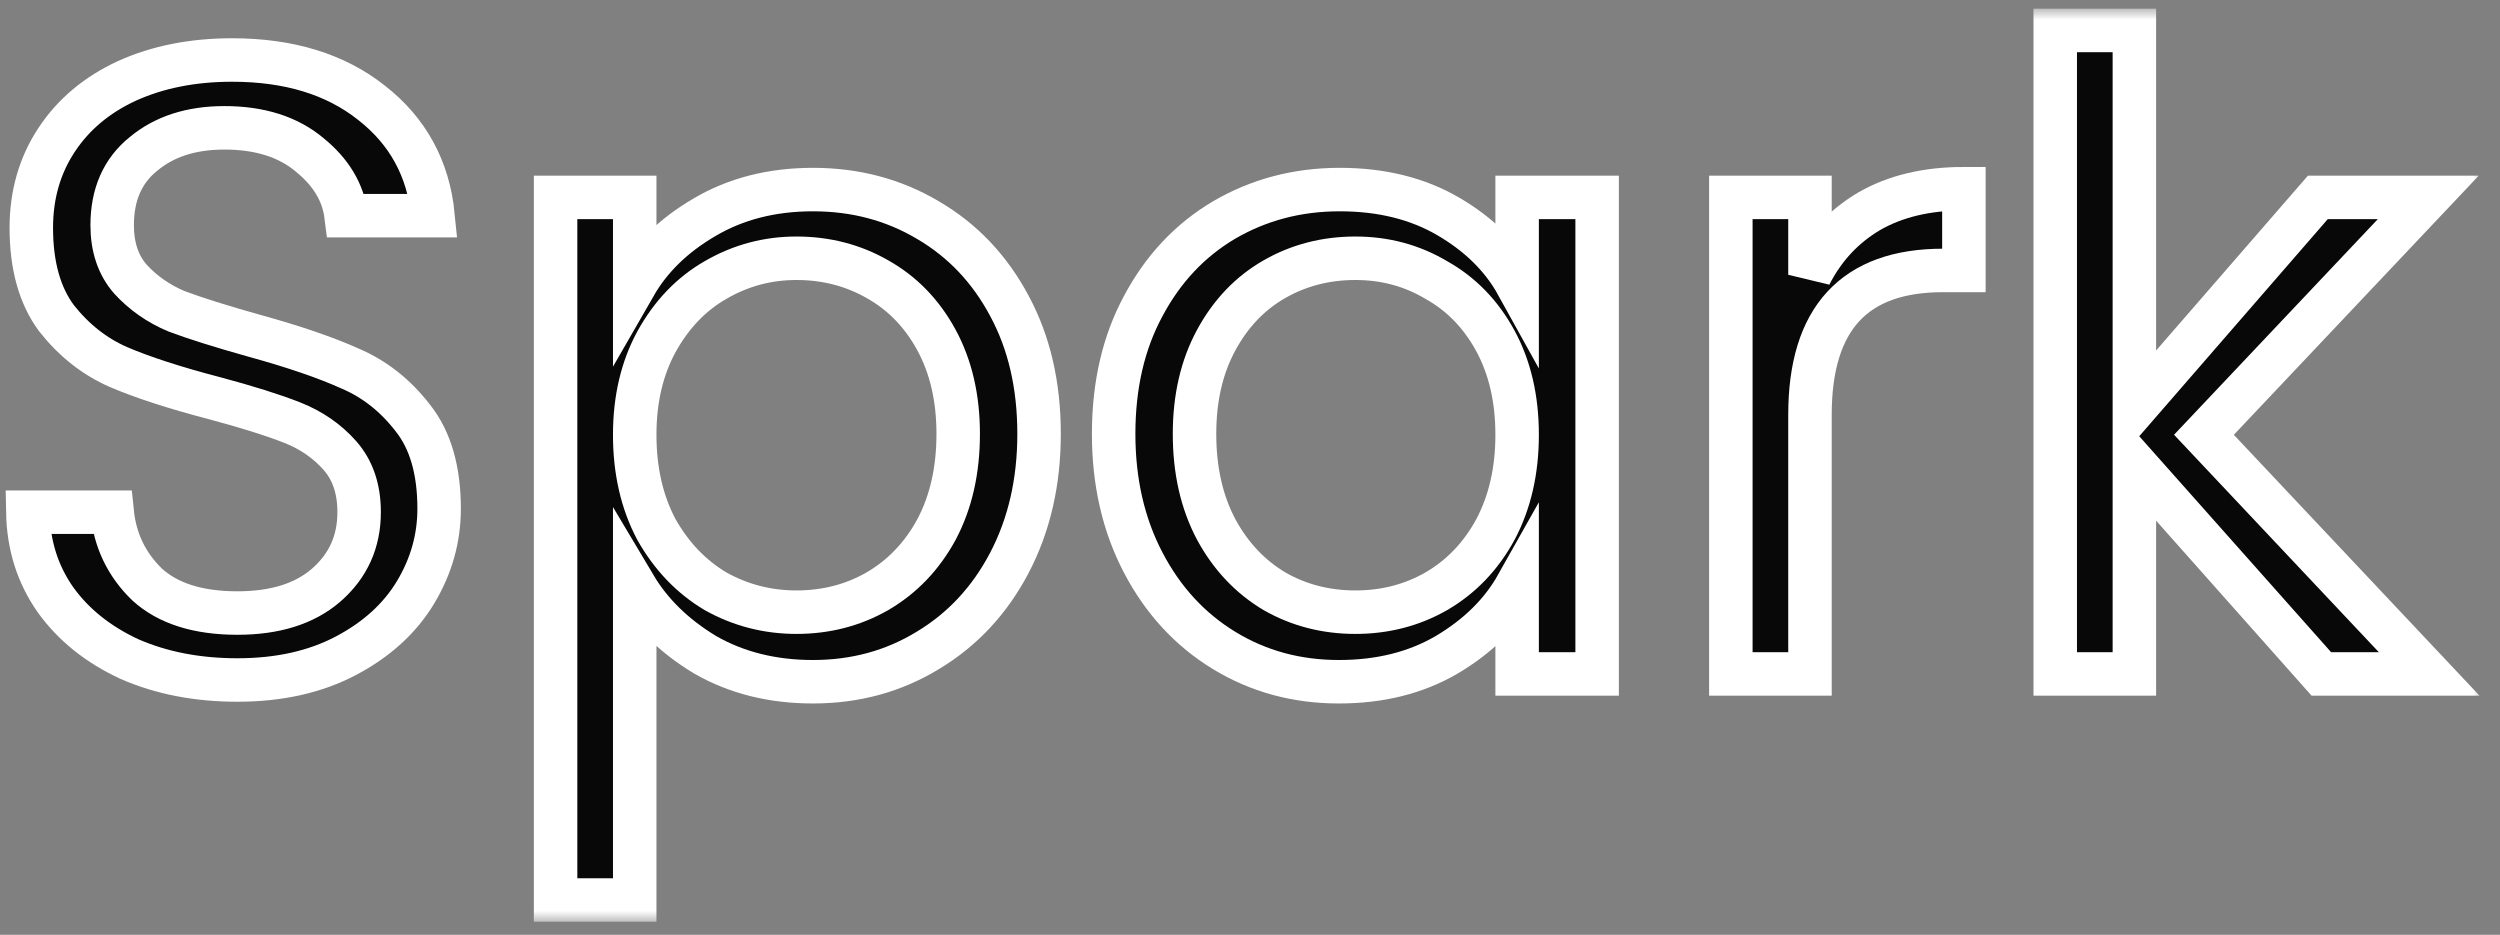 <svg width="115" height="43" viewBox="0 0 115 43" fill="none" xmlns="http://www.w3.org/2000/svg">
<rect x="0" y="0" width="115" height="43" fill="#808080" stroke="none"/>
<mask id="path-1-outside-1_60_1028" maskUnits="userSpaceOnUse" x="-0.72" y="0.4" width="115" height="42" fill="black">
<rect fill="white" x="-0.72" y="0.4" width="115" height="42"/>
<path d="M10.92 31.28C9.08 31.28 7.427 30.96 5.96 30.32C4.52 29.653 3.387 28.747 2.56 27.6C1.733 26.427 1.307 25.08 1.28 23.56H5.16C5.293 24.867 5.827 25.973 6.76 26.88C7.72 27.76 9.107 28.2 10.92 28.2C12.653 28.2 14.013 27.773 15 26.92C16.013 26.04 16.52 24.92 16.52 23.56C16.52 22.493 16.227 21.627 15.64 20.96C15.053 20.293 14.32 19.787 13.44 19.44C12.56 19.093 11.373 18.72 9.88 18.32C8.04 17.84 6.56 17.36 5.44 16.88C4.347 16.4 3.4 15.653 2.6 14.64C1.827 13.6 1.44 12.213 1.44 10.48C1.44 8.96 1.827 7.613 2.6 6.44C3.373 5.267 4.453 4.36 5.84 3.72C7.253 3.08 8.867 2.76 10.68 2.76C13.293 2.76 15.427 3.413 17.08 4.72C18.76 6.027 19.707 7.76 19.92 9.92H15.92C15.787 8.853 15.227 7.92 14.24 7.12C13.253 6.293 11.947 5.88 10.32 5.88C8.8 5.88 7.56 6.28 6.6 7.08C5.64 7.853 5.16 8.947 5.16 10.36C5.16 11.373 5.44 12.2 6 12.84C6.587 13.48 7.293 13.973 8.12 14.32C8.973 14.64 10.16 15.013 11.68 15.44C13.52 15.947 15 16.453 16.12 16.96C17.24 17.44 18.2 18.2 19 19.24C19.8 20.253 20.2 21.64 20.2 23.4C20.2 24.76 19.84 26.04 19.12 27.24C18.4 28.44 17.333 29.413 15.92 30.16C14.507 30.907 12.84 31.28 10.92 31.28Z"/>
<path d="M29.197 13.12C29.917 11.867 30.983 10.827 32.397 10C33.837 9.147 35.503 8.72 37.397 8.72C39.343 8.72 41.103 9.187 42.677 10.12C44.277 11.053 45.53 12.373 46.437 14.08C47.343 15.76 47.797 17.72 47.797 19.96C47.797 22.173 47.343 24.147 46.437 25.88C45.53 27.613 44.277 28.96 42.677 29.92C41.103 30.88 39.343 31.36 37.397 31.36C35.53 31.36 33.877 30.947 32.437 30.12C31.023 29.267 29.943 28.213 29.197 26.96V41.4H25.557V9.08H29.197V13.12ZM44.077 19.96C44.077 18.307 43.743 16.867 43.077 15.64C42.41 14.413 41.503 13.48 40.357 12.84C39.237 12.2 37.997 11.88 36.637 11.88C35.303 11.88 34.063 12.213 32.917 12.88C31.797 13.52 30.89 14.467 30.197 15.72C29.53 16.947 29.197 18.373 29.197 20C29.197 21.653 29.53 23.107 30.197 24.36C30.89 25.587 31.797 26.533 32.917 27.2C34.063 27.84 35.303 28.16 36.637 28.16C37.997 28.16 39.237 27.84 40.357 27.2C41.503 26.533 42.41 25.587 43.077 24.36C43.743 23.107 44.077 21.64 44.077 19.96Z"/>
<path d="M51.228 19.96C51.228 17.72 51.681 15.76 52.588 14.08C53.495 12.373 54.734 11.053 56.308 10.12C57.908 9.187 59.681 8.72 61.628 8.72C63.548 8.72 65.215 9.133 66.628 9.96C68.041 10.787 69.094 11.827 69.788 13.08V9.08H73.468V31H69.788V26.92C69.068 28.2 67.988 29.267 66.548 30.12C65.135 30.947 63.481 31.36 61.588 31.36C59.641 31.36 57.881 30.88 56.308 29.92C54.734 28.96 53.495 27.613 52.588 25.88C51.681 24.147 51.228 22.173 51.228 19.96ZM69.788 20C69.788 18.347 69.454 16.907 68.788 15.68C68.121 14.453 67.215 13.52 66.068 12.88C64.948 12.213 63.708 11.88 62.348 11.88C60.988 11.88 59.748 12.2 58.628 12.84C57.508 13.48 56.614 14.413 55.948 15.64C55.281 16.867 54.948 18.307 54.948 19.96C54.948 21.64 55.281 23.107 55.948 24.36C56.614 25.587 57.508 26.533 58.628 27.2C59.748 27.84 60.988 28.16 62.348 28.16C63.708 28.16 64.948 27.84 66.068 27.2C67.215 26.533 68.121 25.587 68.788 24.36C69.454 23.107 69.788 21.653 69.788 20Z"/>
<path d="M83.259 12.64C83.899 11.387 84.806 10.413 85.979 9.72C87.179 9.027 88.632 8.68 90.339 8.68V12.44H89.379C85.299 12.44 83.259 14.653 83.259 19.08V31H79.619V9.08H83.259V12.64Z"/>
<path d="M106.781 31L98.181 21.32V31H94.541V1.4H98.181V18.8L106.621 9.08H111.701L101.381 20L111.741 31H106.781Z"/>
</mask>
<path d="M10.92 31.28C9.08 31.28 7.427 30.96 5.96 30.32C4.52 29.653 3.387 28.747 2.56 27.6C1.733 26.427 1.307 25.08 1.28 23.56H5.16C5.293 24.867 5.827 25.973 6.76 26.88C7.72 27.76 9.107 28.2 10.92 28.2C12.653 28.2 14.013 27.773 15 26.92C16.013 26.04 16.52 24.92 16.52 23.56C16.52 22.493 16.227 21.627 15.64 20.96C15.053 20.293 14.32 19.787 13.44 19.44C12.56 19.093 11.373 18.72 9.88 18.32C8.04 17.84 6.56 17.36 5.44 16.88C4.347 16.4 3.4 15.653 2.6 14.64C1.827 13.6 1.44 12.213 1.44 10.48C1.44 8.96 1.827 7.613 2.6 6.44C3.373 5.267 4.453 4.36 5.84 3.72C7.253 3.08 8.867 2.76 10.68 2.76C13.293 2.76 15.427 3.413 17.08 4.72C18.76 6.027 19.707 7.76 19.92 9.92H15.92C15.787 8.853 15.227 7.92 14.24 7.12C13.253 6.293 11.947 5.88 10.32 5.88C8.8 5.88 7.56 6.28 6.6 7.08C5.64 7.853 5.16 8.947 5.16 10.36C5.16 11.373 5.44 12.2 6 12.84C6.587 13.48 7.293 13.973 8.12 14.32C8.973 14.64 10.16 15.013 11.68 15.44C13.52 15.947 15 16.453 16.12 16.96C17.24 17.44 18.2 18.2 19 19.24C19.8 20.253 20.2 21.64 20.2 23.4C20.2 24.76 19.84 26.04 19.12 27.24C18.4 28.44 17.333 29.413 15.92 30.16C14.507 30.907 12.84 31.28 10.92 31.28Z" fill="#080808"/>
<path d="M29.197 13.12C29.917 11.867 30.983 10.827 32.397 10C33.837 9.147 35.503 8.72 37.397 8.72C39.343 8.72 41.103 9.187 42.677 10.12C44.277 11.053 45.53 12.373 46.437 14.08C47.343 15.76 47.797 17.72 47.797 19.96C47.797 22.173 47.343 24.147 46.437 25.88C45.53 27.613 44.277 28.96 42.677 29.92C41.103 30.88 39.343 31.36 37.397 31.36C35.53 31.36 33.877 30.947 32.437 30.12C31.023 29.267 29.943 28.213 29.197 26.96V41.4H25.557V9.08H29.197V13.12ZM44.077 19.96C44.077 18.307 43.743 16.867 43.077 15.64C42.41 14.413 41.503 13.48 40.357 12.84C39.237 12.2 37.997 11.88 36.637 11.88C35.303 11.88 34.063 12.213 32.917 12.88C31.797 13.52 30.89 14.467 30.197 15.72C29.53 16.947 29.197 18.373 29.197 20C29.197 21.653 29.53 23.107 30.197 24.36C30.89 25.587 31.797 26.533 32.917 27.2C34.063 27.84 35.303 28.16 36.637 28.16C37.997 28.16 39.237 27.84 40.357 27.2C41.503 26.533 42.41 25.587 43.077 24.36C43.743 23.107 44.077 21.64 44.077 19.96Z" fill="#080808"/>
<path d="M51.228 19.96C51.228 17.72 51.681 15.76 52.588 14.08C53.495 12.373 54.734 11.053 56.308 10.12C57.908 9.187 59.681 8.72 61.628 8.72C63.548 8.72 65.215 9.133 66.628 9.96C68.041 10.787 69.094 11.827 69.788 13.08V9.08H73.468V31H69.788V26.92C69.068 28.2 67.988 29.267 66.548 30.12C65.135 30.947 63.481 31.36 61.588 31.36C59.641 31.36 57.881 30.88 56.308 29.92C54.734 28.96 53.495 27.613 52.588 25.88C51.681 24.147 51.228 22.173 51.228 19.96ZM69.788 20C69.788 18.347 69.454 16.907 68.788 15.68C68.121 14.453 67.215 13.52 66.068 12.88C64.948 12.213 63.708 11.88 62.348 11.88C60.988 11.88 59.748 12.2 58.628 12.84C57.508 13.48 56.614 14.413 55.948 15.64C55.281 16.867 54.948 18.307 54.948 19.96C54.948 21.64 55.281 23.107 55.948 24.36C56.614 25.587 57.508 26.533 58.628 27.2C59.748 27.84 60.988 28.16 62.348 28.16C63.708 28.16 64.948 27.84 66.068 27.2C67.215 26.533 68.121 25.587 68.788 24.36C69.454 23.107 69.788 21.653 69.788 20Z" fill="#080808"/>
<path d="M83.259 12.64C83.899 11.387 84.806 10.413 85.979 9.72C87.179 9.027 88.632 8.68 90.339 8.68V12.44H89.379C85.299 12.44 83.259 14.653 83.259 19.08V31H79.619V9.08H83.259V12.64Z" fill="#080808"/>
<path d="M106.781 31L98.181 21.32V31H94.541V1.4H98.181V18.8L106.621 9.08H111.701L101.381 20L111.741 31H106.781Z" fill="#080808"/>
<path d="M10.92 31.28C9.08 31.28 7.427 30.96 5.96 30.32C4.52 29.653 3.387 28.747 2.56 27.6C1.733 26.427 1.307 25.08 1.28 23.56H5.16C5.293 24.867 5.827 25.973 6.76 26.88C7.72 27.76 9.107 28.2 10.92 28.2C12.653 28.2 14.013 27.773 15 26.92C16.013 26.04 16.52 24.92 16.52 23.56C16.52 22.493 16.227 21.627 15.64 20.96C15.053 20.293 14.32 19.787 13.44 19.44C12.56 19.093 11.373 18.72 9.88 18.32C8.04 17.84 6.56 17.36 5.44 16.88C4.347 16.4 3.4 15.653 2.6 14.64C1.827 13.6 1.44 12.213 1.44 10.48C1.44 8.96 1.827 7.613 2.6 6.44C3.373 5.267 4.453 4.36 5.84 3.72C7.253 3.08 8.867 2.76 10.68 2.76C13.293 2.76 15.427 3.413 17.08 4.72C18.76 6.027 19.707 7.76 19.92 9.92H15.92C15.787 8.853 15.227 7.92 14.24 7.12C13.253 6.293 11.947 5.88 10.32 5.88C8.8 5.88 7.56 6.28 6.6 7.08C5.64 7.853 5.16 8.947 5.16 10.36C5.16 11.373 5.44 12.2 6 12.84C6.587 13.48 7.293 13.973 8.12 14.32C8.973 14.64 10.16 15.013 11.68 15.44C13.52 15.947 15 16.453 16.12 16.96C17.24 17.44 18.2 18.2 19 19.24C19.8 20.253 20.2 21.64 20.2 23.4C20.2 24.76 19.84 26.04 19.12 27.24C18.4 28.44 17.333 29.413 15.92 30.16C14.507 30.907 12.84 31.28 10.92 31.28Z" stroke="white" stroke-width="2" mask="url(#path-1-outside-1_60_1028)"/>
<path d="M29.197 13.12C29.917 11.867 30.983 10.827 32.397 10C33.837 9.147 35.503 8.72 37.397 8.72C39.343 8.72 41.103 9.187 42.677 10.12C44.277 11.053 45.53 12.373 46.437 14.08C47.343 15.76 47.797 17.72 47.797 19.96C47.797 22.173 47.343 24.147 46.437 25.88C45.53 27.613 44.277 28.96 42.677 29.92C41.103 30.88 39.343 31.36 37.397 31.36C35.53 31.36 33.877 30.947 32.437 30.12C31.023 29.267 29.943 28.213 29.197 26.96V41.4H25.557V9.08H29.197V13.12ZM44.077 19.96C44.077 18.307 43.743 16.867 43.077 15.64C42.41 14.413 41.503 13.48 40.357 12.84C39.237 12.2 37.997 11.88 36.637 11.88C35.303 11.88 34.063 12.213 32.917 12.88C31.797 13.52 30.89 14.467 30.197 15.72C29.53 16.947 29.197 18.373 29.197 20C29.197 21.653 29.53 23.107 30.197 24.36C30.89 25.587 31.797 26.533 32.917 27.2C34.063 27.84 35.303 28.16 36.637 28.16C37.997 28.16 39.237 27.84 40.357 27.2C41.503 26.533 42.41 25.587 43.077 24.36C43.743 23.107 44.077 21.64 44.077 19.96Z" stroke="white" stroke-width="2" mask="url(#path-1-outside-1_60_1028)"/>
<path d="M51.228 19.96C51.228 17.72 51.681 15.76 52.588 14.08C53.495 12.373 54.734 11.053 56.308 10.12C57.908 9.187 59.681 8.72 61.628 8.72C63.548 8.72 65.215 9.133 66.628 9.96C68.041 10.787 69.094 11.827 69.788 13.08V9.08H73.468V31H69.788V26.92C69.068 28.2 67.988 29.267 66.548 30.12C65.135 30.947 63.481 31.36 61.588 31.36C59.641 31.36 57.881 30.88 56.308 29.92C54.734 28.96 53.495 27.613 52.588 25.88C51.681 24.147 51.228 22.173 51.228 19.96ZM69.788 20C69.788 18.347 69.454 16.907 68.788 15.68C68.121 14.453 67.215 13.52 66.068 12.88C64.948 12.213 63.708 11.88 62.348 11.88C60.988 11.88 59.748 12.2 58.628 12.84C57.508 13.48 56.614 14.413 55.948 15.64C55.281 16.867 54.948 18.307 54.948 19.96C54.948 21.64 55.281 23.107 55.948 24.36C56.614 25.587 57.508 26.533 58.628 27.2C59.748 27.84 60.988 28.16 62.348 28.16C63.708 28.16 64.948 27.84 66.068 27.2C67.215 26.533 68.121 25.587 68.788 24.36C69.454 23.107 69.788 21.653 69.788 20Z" stroke="white" stroke-width="2" mask="url(#path-1-outside-1_60_1028)"/>
<path d="M83.259 12.64C83.899 11.387 84.806 10.413 85.979 9.72C87.179 9.027 88.632 8.68 90.339 8.68V12.44H89.379C85.299 12.44 83.259 14.653 83.259 19.08V31H79.619V9.08H83.259V12.64Z" stroke="white" stroke-width="2" mask="url(#path-1-outside-1_60_1028)"/>
<path d="M106.781 31L98.181 21.32V31H94.541V1.4H98.181V18.8L106.621 9.08H111.701L101.381 20L111.741 31H106.781Z" stroke="white" stroke-width="2" mask="url(#path-1-outside-1_60_1028)"/>
</svg>
